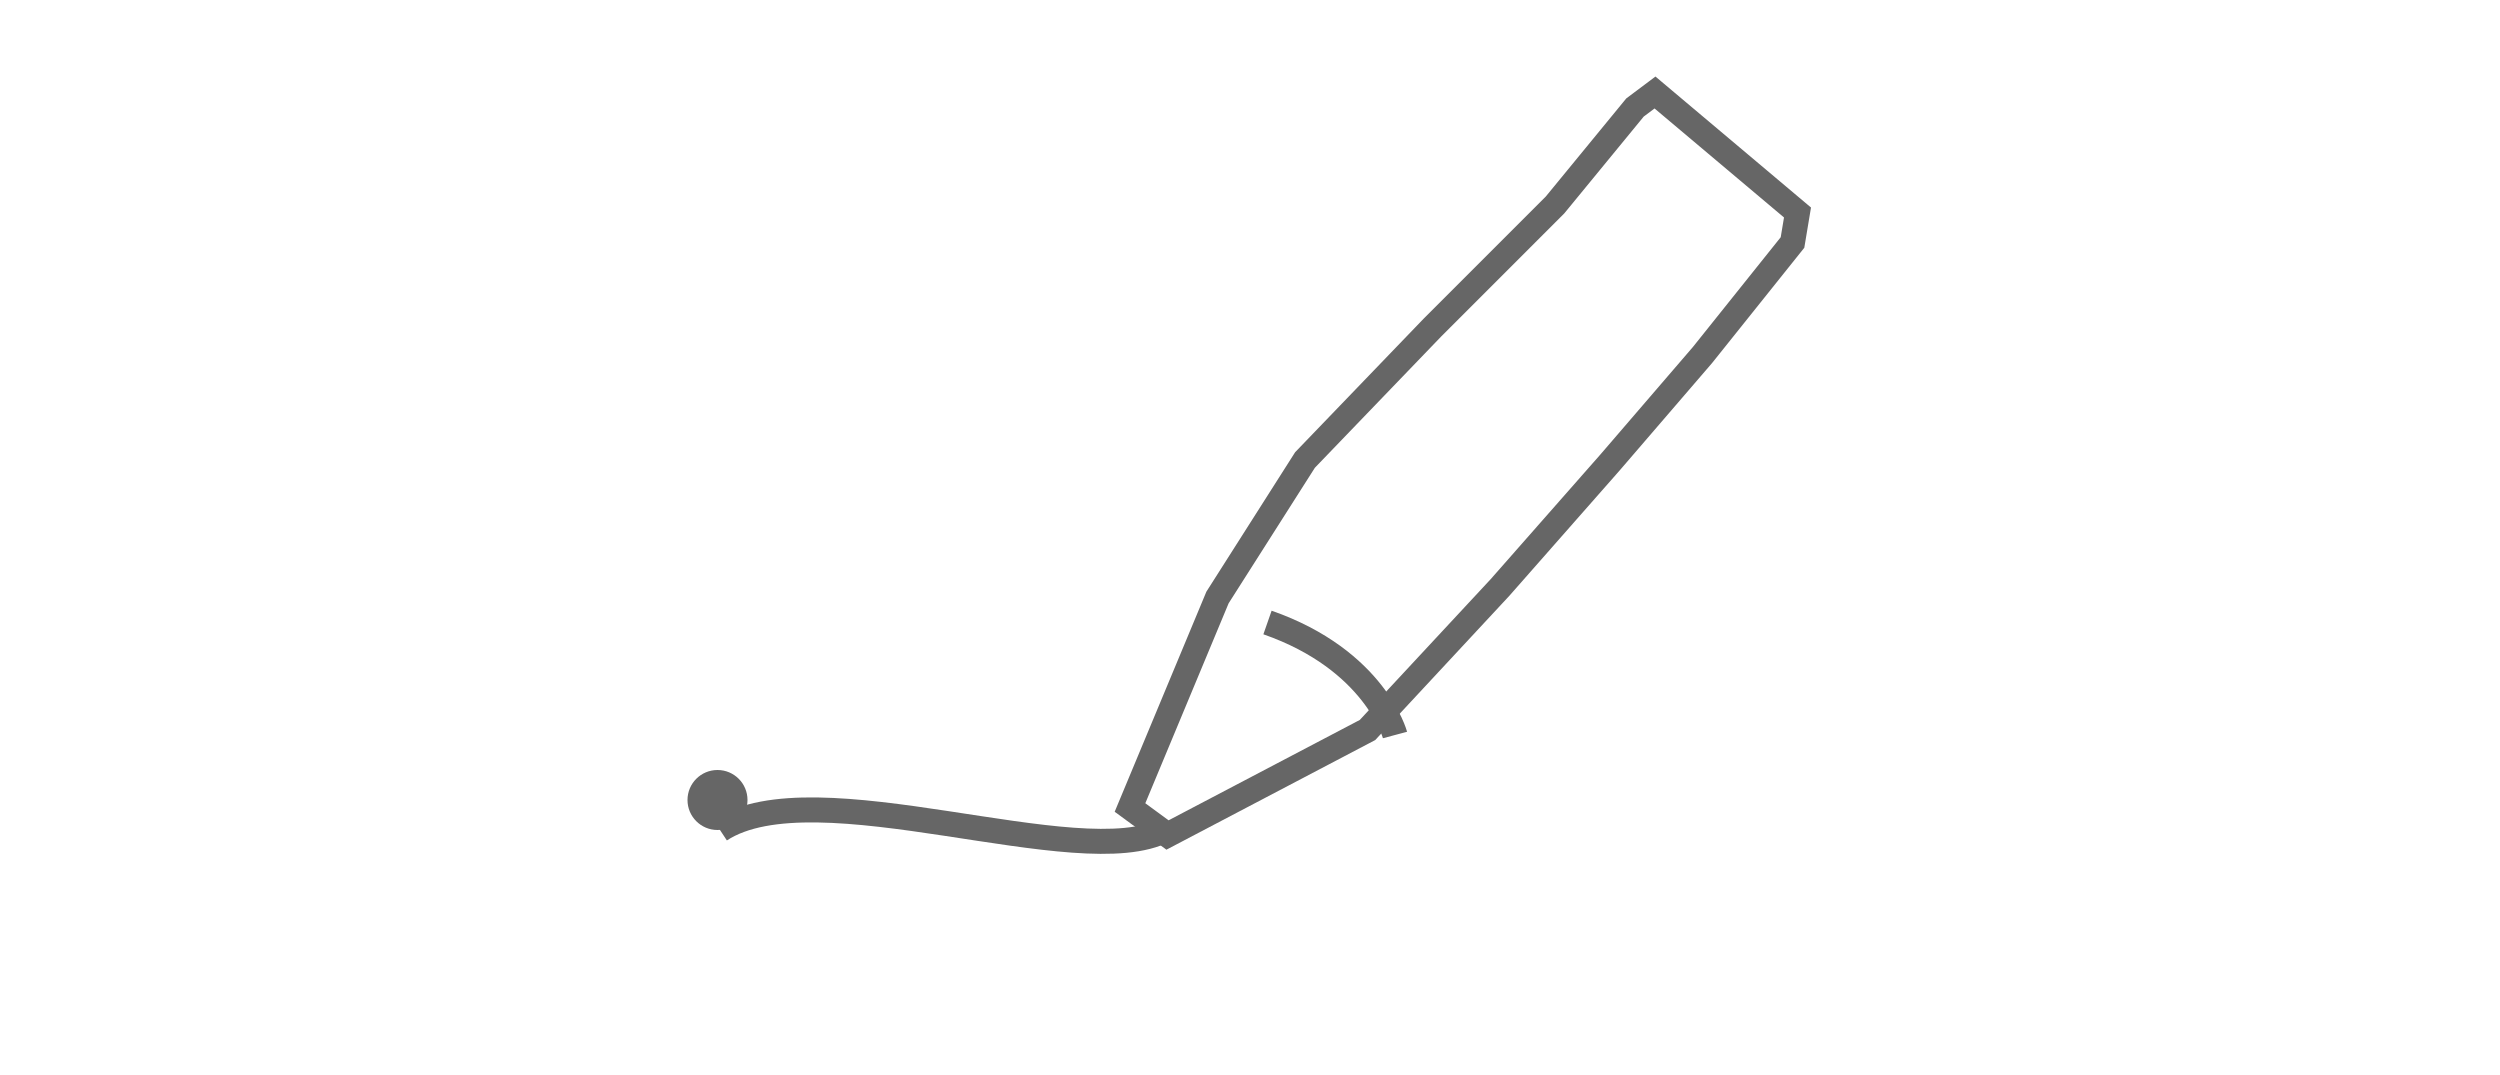 <?xml version="1.0" encoding="utf-8"?>
<!-- Generator: Adobe Illustrator 19.2.0, SVG Export Plug-In . SVG Version: 6.00 Build 0)  -->
<svg version="1.1" id="画像パーツ" xmlns="http://www.w3.org/2000/svg" xmlns:xlink="http://www.w3.org/1999/xlink" x="0px"
	 y="0px" viewBox="0 0 100 43" style="enable-background:new 0 0 100 43;" xml:space="preserve">
<style type="text/css">
	.st0{fill:none;stroke:#666666;stroke-miterlimit:10;}
	.st1{fill:#666666;}
</style>
<title>nav_blog</title>
<polygon class="st0" points="46.7,33.4 54.7,29.2 60,23.5 64.4,18.5 68.1,14.2 71.7,9.7 71.9,8.5 66.2,3.7 65.4,4.3 62.2,8.2 
	57.3,13.1 52.2,18.4 48.7,23.9 45.2,32.3 "/>
<path class="st0" d="M55.8,29.4c0,0-0.8-3-5.1-4.5"/>
<path class="st0" d="M46.6,33.2c-3.4,1.8-14-2.5-17.8,0"/>
<circle class="st1" cx="28.7" cy="32" r="1.2"/>
</svg>
